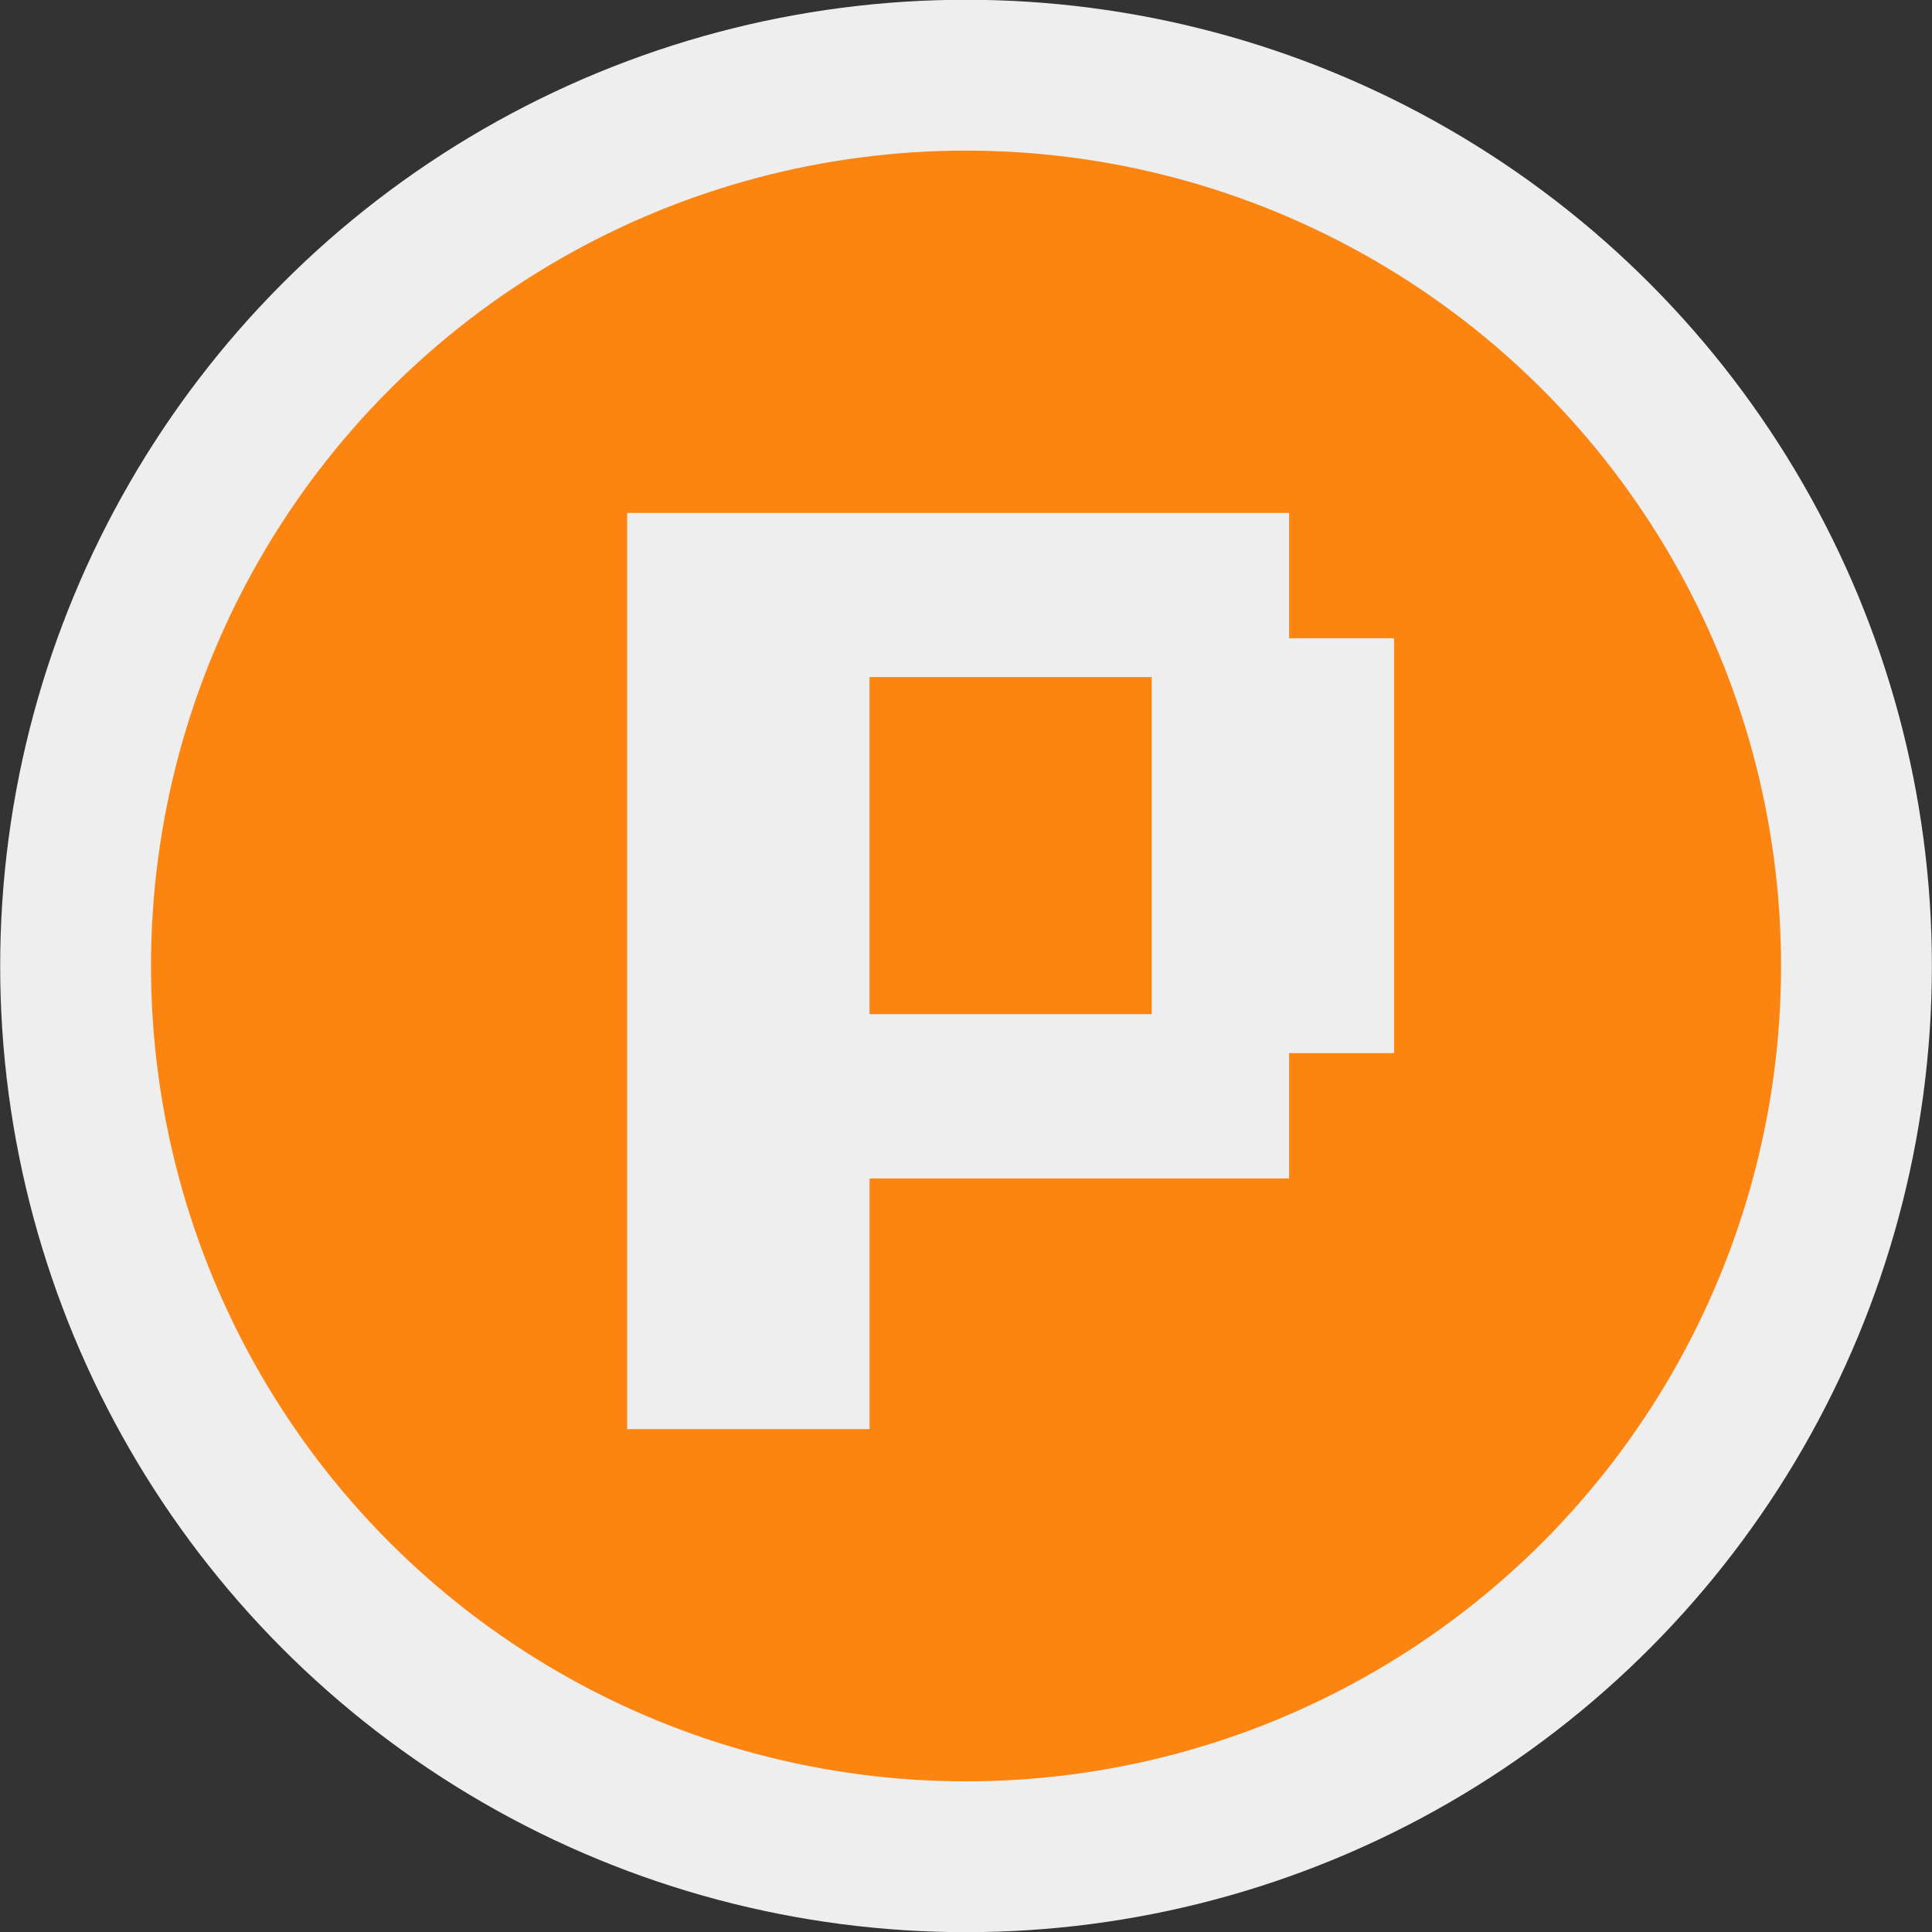 <?xml version="1.0" encoding="UTF-8" standalone="no"?>
<!-- Created with Inkscape (http://www.inkscape.org/) -->

<svg
   width="128"
   height="128"
   viewBox="0 0 33.867 33.867"
   version="1.1"
   id="svg314"
   xmlns="http://www.w3.org/2000/svg"
   xmlns:svg="http://www.w3.org/2000/svg">
  <rect x="0" y="0" width="33.867" height="33.867" fill="#333333" stroke="none"/>
  <defs
     id="defs311" />
  <g
     id="layer1">
    <ellipse
       style="fill:#fc8411;fill-opacity:1;stroke:#eeeeee;stroke-width:2.644;stroke-linecap:square;stroke-linejoin:round;stroke-miterlimit:4;stroke-dasharray:none;stroke-opacity:1;paint-order:fill markers stroke"
       id="path3098-3"
       cx="16.934"
       cy="16.933"
       rx="15.609"
       ry="15.615" />
    <g
       aria-label="P"
       transform="scale(0.915,1.093)"
       id="text3102-6"
       style="font-size:16.078px;line-height:1.25;font-family:'Press Start 2P';-inkscape-font-specification:'Press Start 2P, Normal';fill:#eeeeee;stroke:#eeeeee;stroke-width:0.624;fill-opacity:1">
      <path
         d="M 12.327,15.572 V 8.538 h 6.029 6.029 v 1.005 1.005 h 1.005 1.005 v 3.015 3.015 h -1.005 -1.005 v 1.005 1.005 h -4.019 -4.019 v 2.01 2.01 h -2.01 -2.01 z m 10.049,-2.01 v -3.015 h -3.015 -3.015 v 3.015 3.015 h 3.015 3.015 z"
         id="path290"
         style="fill:#eeeeee;fill-opacity:1" />
    </g>
  </g>
</svg>
